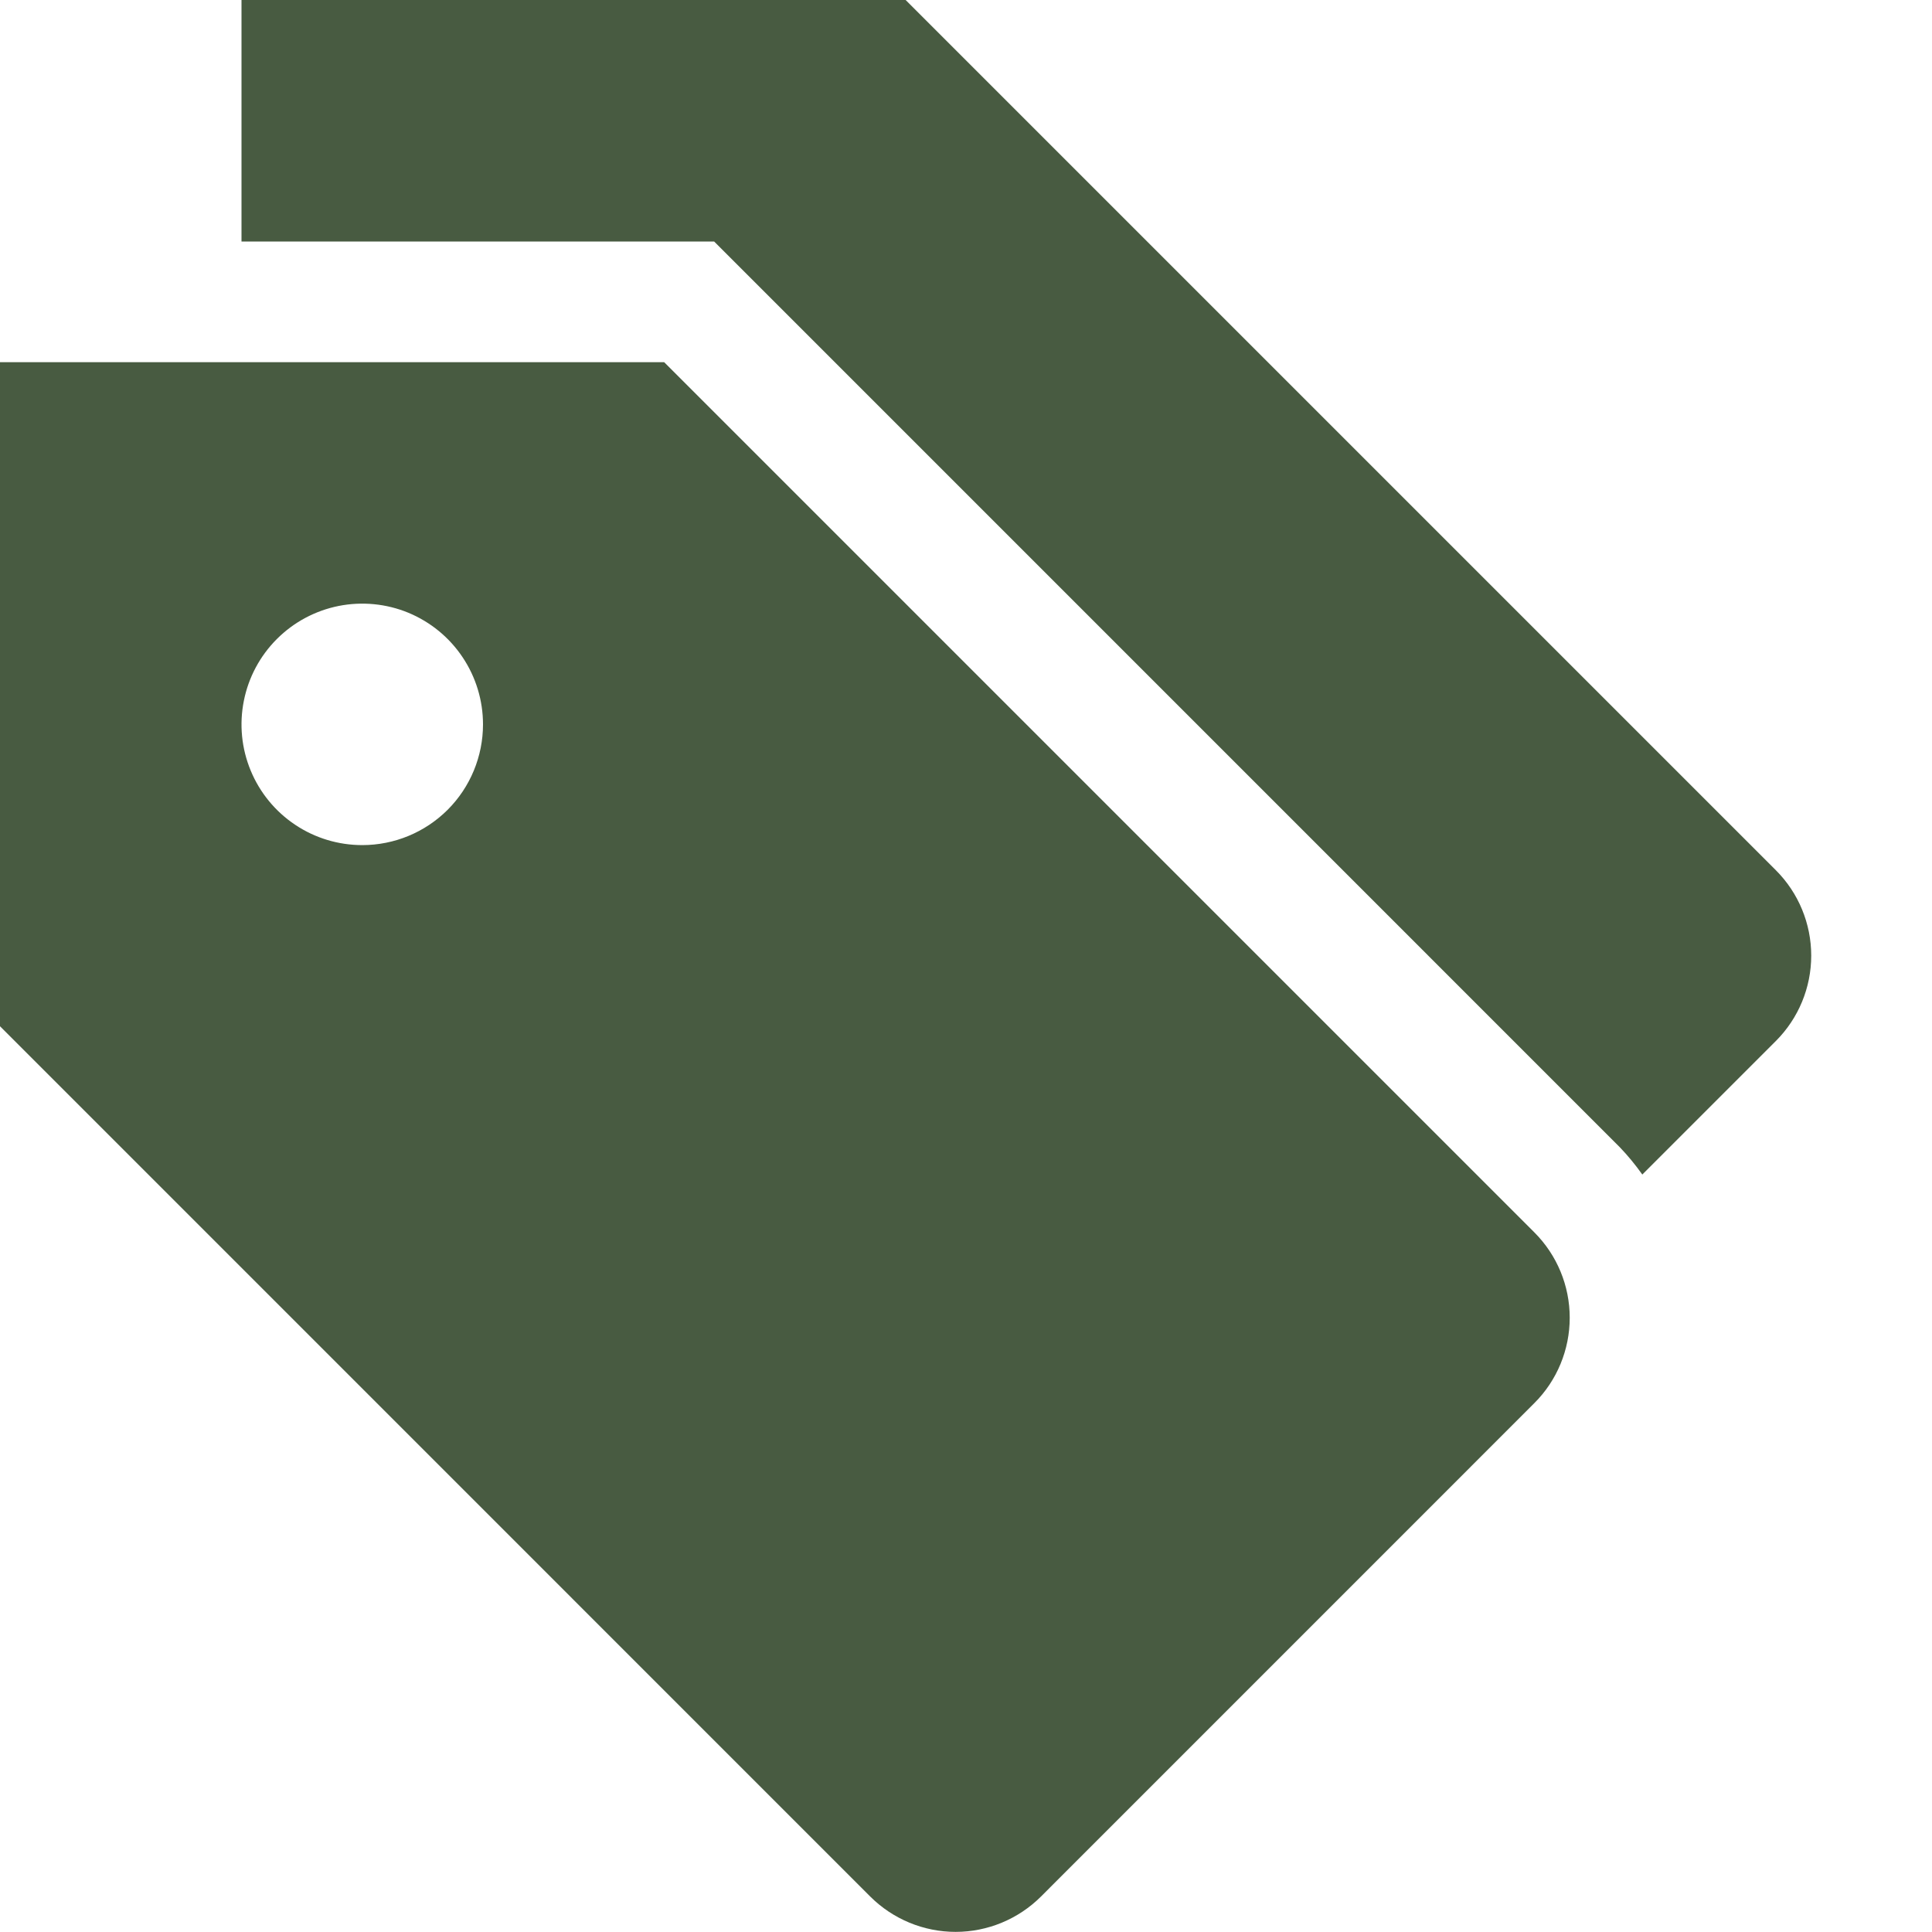 <svg width="33" height="33" viewBox="0 0 33 33" fill="none" xmlns="http://www.w3.org/2000/svg">
<path d="M30.333 14.864L15.469 0H4.125V4.125H12.198L27.666 19.594C27.806 19.74 27.935 19.897 28.052 20.062L30.333 17.781C30.72 17.394 30.937 16.869 30.937 16.323C30.937 15.776 30.72 15.251 30.333 14.864Z" fill="#485B41"/>
<path d="M26.208 21.05L11.344 6.186H0V17.529L14.864 32.394C15.251 32.78 15.776 32.998 16.323 32.998C16.869 32.998 17.394 32.78 17.781 32.394L26.208 23.966C26.595 23.58 26.812 23.055 26.812 22.508C26.812 21.961 26.595 21.437 26.208 21.05ZM6.188 14.435C5.78 14.435 5.381 14.315 5.042 14.088C4.702 13.861 4.438 13.539 4.282 13.162C4.126 12.786 4.085 12.371 4.165 11.971C4.244 11.571 4.441 11.203 4.729 10.915C5.018 10.626 5.385 10.43 5.785 10.35C6.185 10.271 6.6 10.311 6.977 10.467C7.354 10.624 7.676 10.888 7.902 11.227C8.129 11.566 8.25 11.965 8.25 12.373C8.25 12.92 8.033 13.445 7.646 13.832C7.259 14.218 6.735 14.435 6.188 14.435Z" fill="#485B41"/>
</svg>
